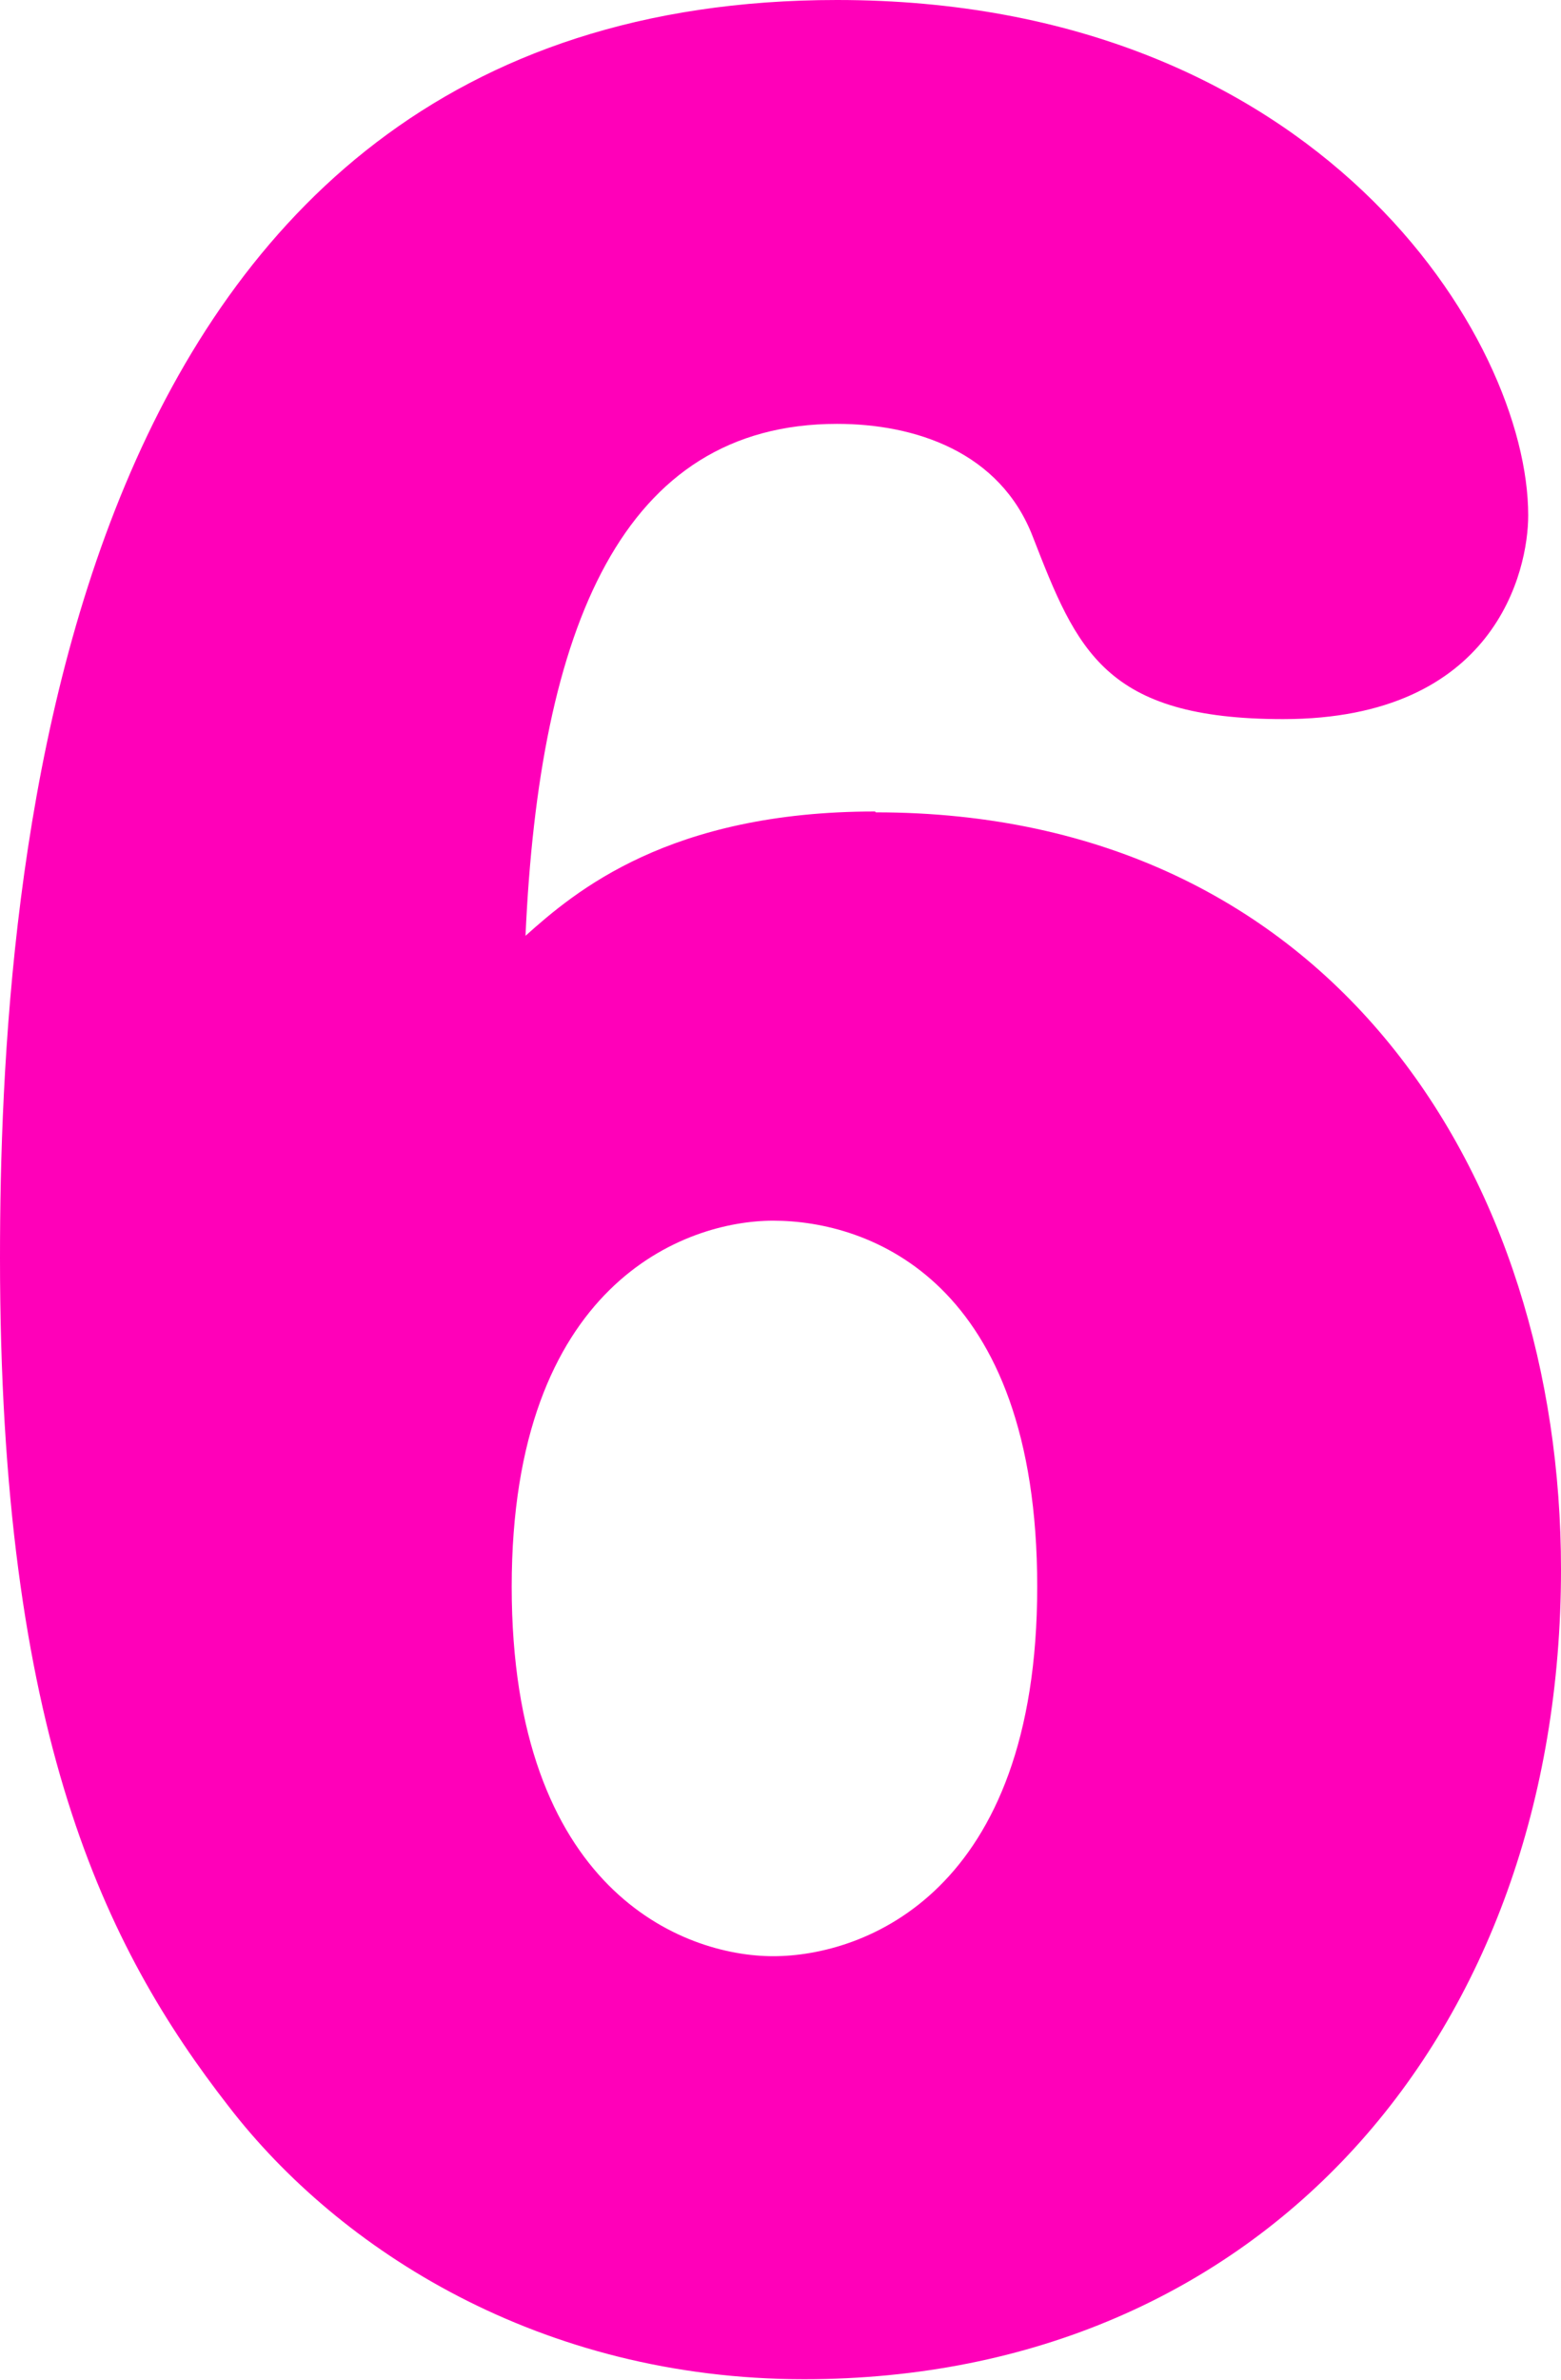 <?xml version="1.0" encoding="UTF-8"?>
<svg id="_レイヤー_2" data-name="レイヤー 2" xmlns="http://www.w3.org/2000/svg" viewBox="0 0 18.09 27.57">
  <defs>
    <style>
      .cls-1 {
        fill: #ff00b9;
        stroke-width: 0px;
      }
    </style>
  </defs>
  <g id="_レイヤー_1-2" data-name="レイヤー 1">
    <path class="cls-1" d="M10.15,9.41c5.3,0,7.94,4.24,7.94,8.77,0,5.36-3.45,9.38-8.77,9.38-3.06,0-5.39-1.5-6.67-3.16-1.44-1.85-2.65-4.31-2.65-9.83C0,10.11.64,0,9.7,0c5.58,0,8.01,3.92,8.01,5.97,0,.64-.38,2.36-2.84,2.36-2.07,0-2.39-.8-2.9-2.11-.38-.99-1.37-1.31-2.27-1.31-2.49,0-3.45,2.36-3.61,5.93.57-.51,1.66-1.44,4.05-1.44ZM5.93,18.38c0,3.51,1.98,4.28,3.03,4.28s3.06-.73,3.06-4.28-1.95-4.24-3.06-4.24c-1.02,0-3.03.73-3.03,4.24Z"/>
  </g>
</svg>